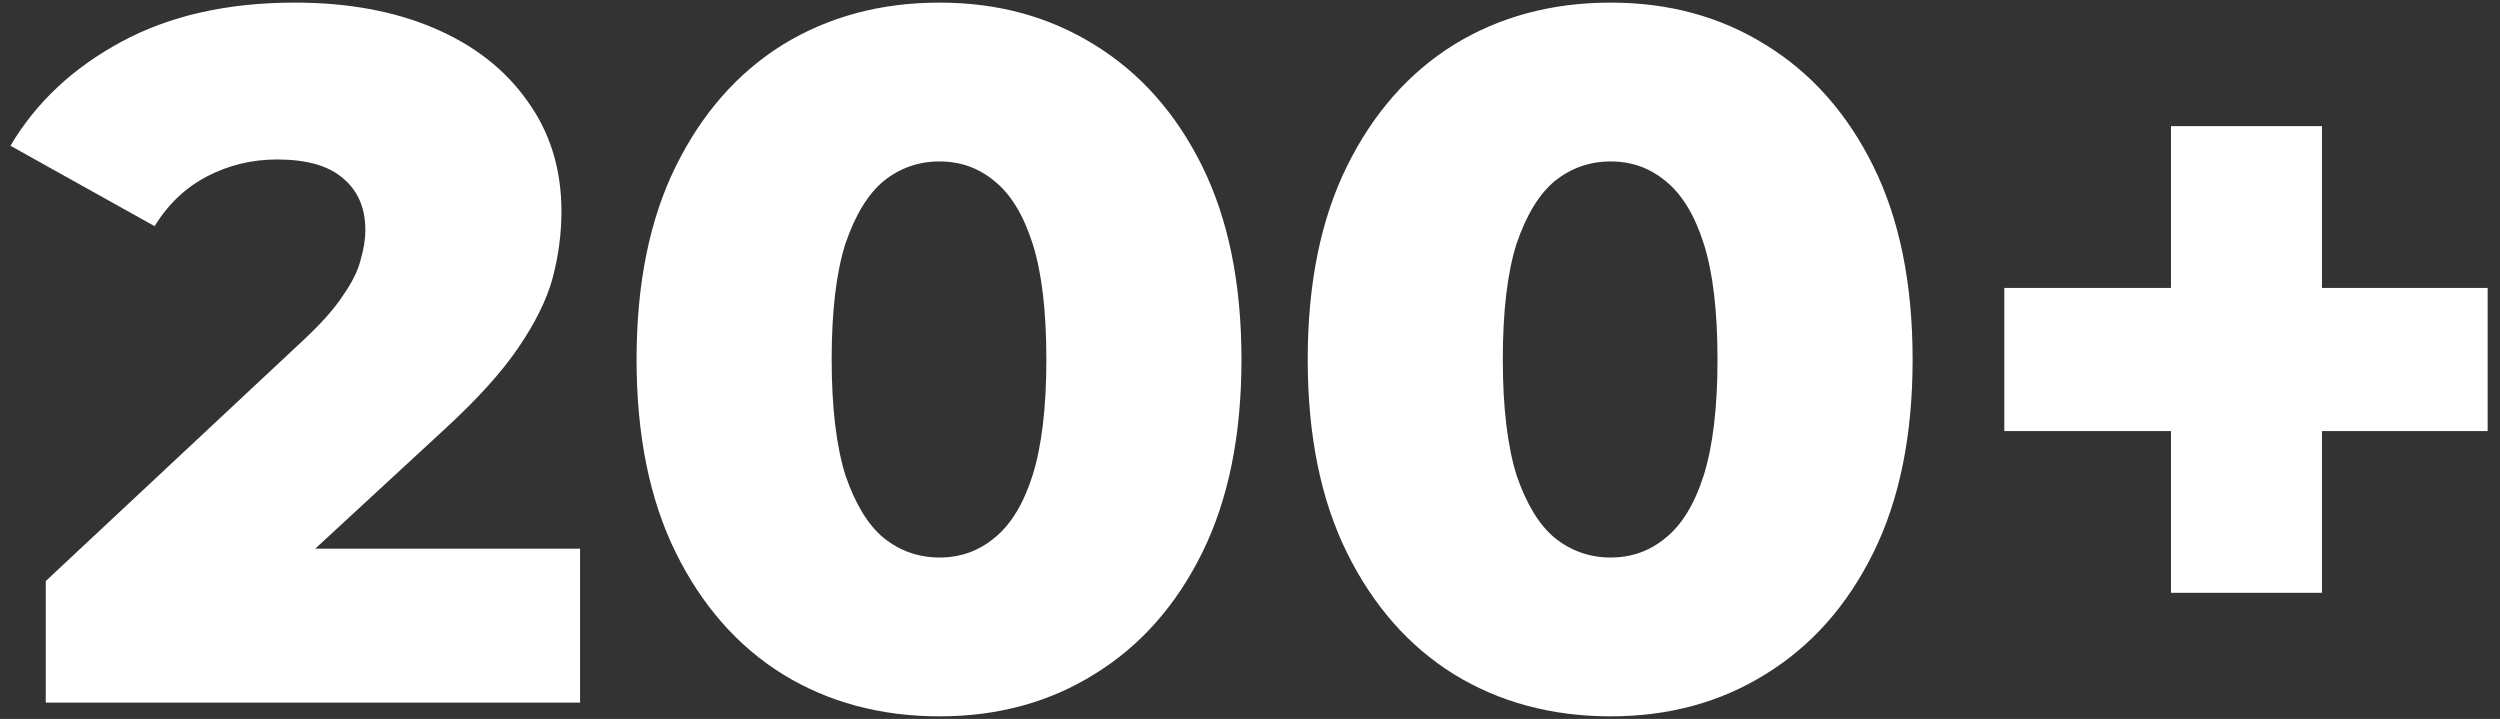 <?xml version="1.0" encoding="UTF-8"?> <svg xmlns="http://www.w3.org/2000/svg" width="153" height="44" viewBox="0 0 153 44" fill="none"><rect x="0" y="0" width="153" height="44" fill="#333333" stroke="none"/><path d="M2.8 43V35.56L18.52 20.86C19.64 19.82 20.46 18.9 20.98 18.1C21.54 17.3 21.9 16.58 22.06 15.94C22.26 15.26 22.36 14.64 22.36 14.08C22.36 12.72 21.9 11.66 20.98 10.9C20.1 10.14 18.76 9.76 16.96 9.76C15.44 9.76 14.02 10.1 12.7 10.78C11.38 11.46 10.3 12.48 9.46 13.84L0.64 8.92C2.2 6.28 4.46 4.16 7.42 2.56C10.38 0.96 13.92 0.16 18.04 0.16C21.28 0.16 24.12 0.68 26.56 1.72C29 2.76 30.9 4.24 32.26 6.16C33.66 8.08 34.36 10.34 34.36 12.94C34.36 14.3 34.18 15.66 33.82 17.02C33.46 18.34 32.76 19.76 31.72 21.28C30.72 22.76 29.22 24.42 27.22 26.26L14.74 37.78L12.76 33.58H35.5V43H2.8ZM57.498 43.84C53.898 43.84 50.698 42.98 47.898 41.26C45.138 39.54 42.958 37.06 41.358 33.82C39.758 30.58 38.958 26.64 38.958 22C38.958 17.36 39.758 13.42 41.358 10.18C42.958 6.94 45.138 4.46 47.898 2.74C50.698 1.02 53.898 0.16 57.498 0.16C61.058 0.16 64.218 1.02 66.978 2.74C69.778 4.46 71.978 6.94 73.578 10.18C75.178 13.42 75.978 17.36 75.978 22C75.978 26.64 75.178 30.58 73.578 33.82C71.978 37.06 69.778 39.54 66.978 41.26C64.218 42.98 61.058 43.84 57.498 43.84ZM57.498 34.12C58.778 34.12 59.898 33.72 60.858 32.92C61.858 32.12 62.638 30.84 63.198 29.08C63.758 27.28 64.038 24.92 64.038 22C64.038 19.04 63.758 16.68 63.198 14.92C62.638 13.16 61.858 11.88 60.858 11.08C59.898 10.28 58.778 9.88 57.498 9.88C56.218 9.88 55.078 10.28 54.078 11.08C53.118 11.88 52.338 13.16 51.738 14.92C51.178 16.68 50.898 19.04 50.898 22C50.898 24.92 51.178 27.28 51.738 29.08C52.338 30.84 53.118 32.12 54.078 32.92C55.078 33.72 56.218 34.12 57.498 34.12ZM98.572 43.84C94.972 43.84 91.772 42.98 88.972 41.26C86.212 39.54 84.032 37.06 82.432 33.82C80.832 30.58 80.032 26.64 80.032 22C80.032 17.36 80.832 13.42 82.432 10.18C84.032 6.94 86.212 4.46 88.972 2.74C91.772 1.02 94.972 0.16 98.572 0.16C102.132 0.16 105.292 1.02 108.052 2.74C110.852 4.46 113.052 6.94 114.652 10.18C116.252 13.42 117.052 17.36 117.052 22C117.052 26.64 116.252 30.58 114.652 33.82C113.052 37.06 110.852 39.54 108.052 41.26C105.292 42.98 102.132 43.84 98.572 43.84ZM98.572 34.12C99.852 34.12 100.972 33.72 101.932 32.92C102.932 32.12 103.712 30.84 104.272 29.08C104.832 27.28 105.112 24.92 105.112 22C105.112 19.04 104.832 16.68 104.272 14.92C103.712 13.16 102.932 11.88 101.932 11.08C100.972 10.28 99.852 9.88 98.572 9.88C97.292 9.88 96.152 10.28 95.152 11.08C94.192 11.88 93.412 13.16 92.812 14.92C92.252 16.68 91.972 19.04 91.972 22C91.972 24.92 92.252 27.28 92.812 29.08C93.412 30.84 94.192 32.12 95.152 32.92C96.152 33.72 97.292 34.12 98.572 34.12ZM132.864 36.28V7.72H142.104V36.28H132.864ZM122.664 26.38V17.62H152.244V26.38H122.664Z" fill="white"></path></svg> 